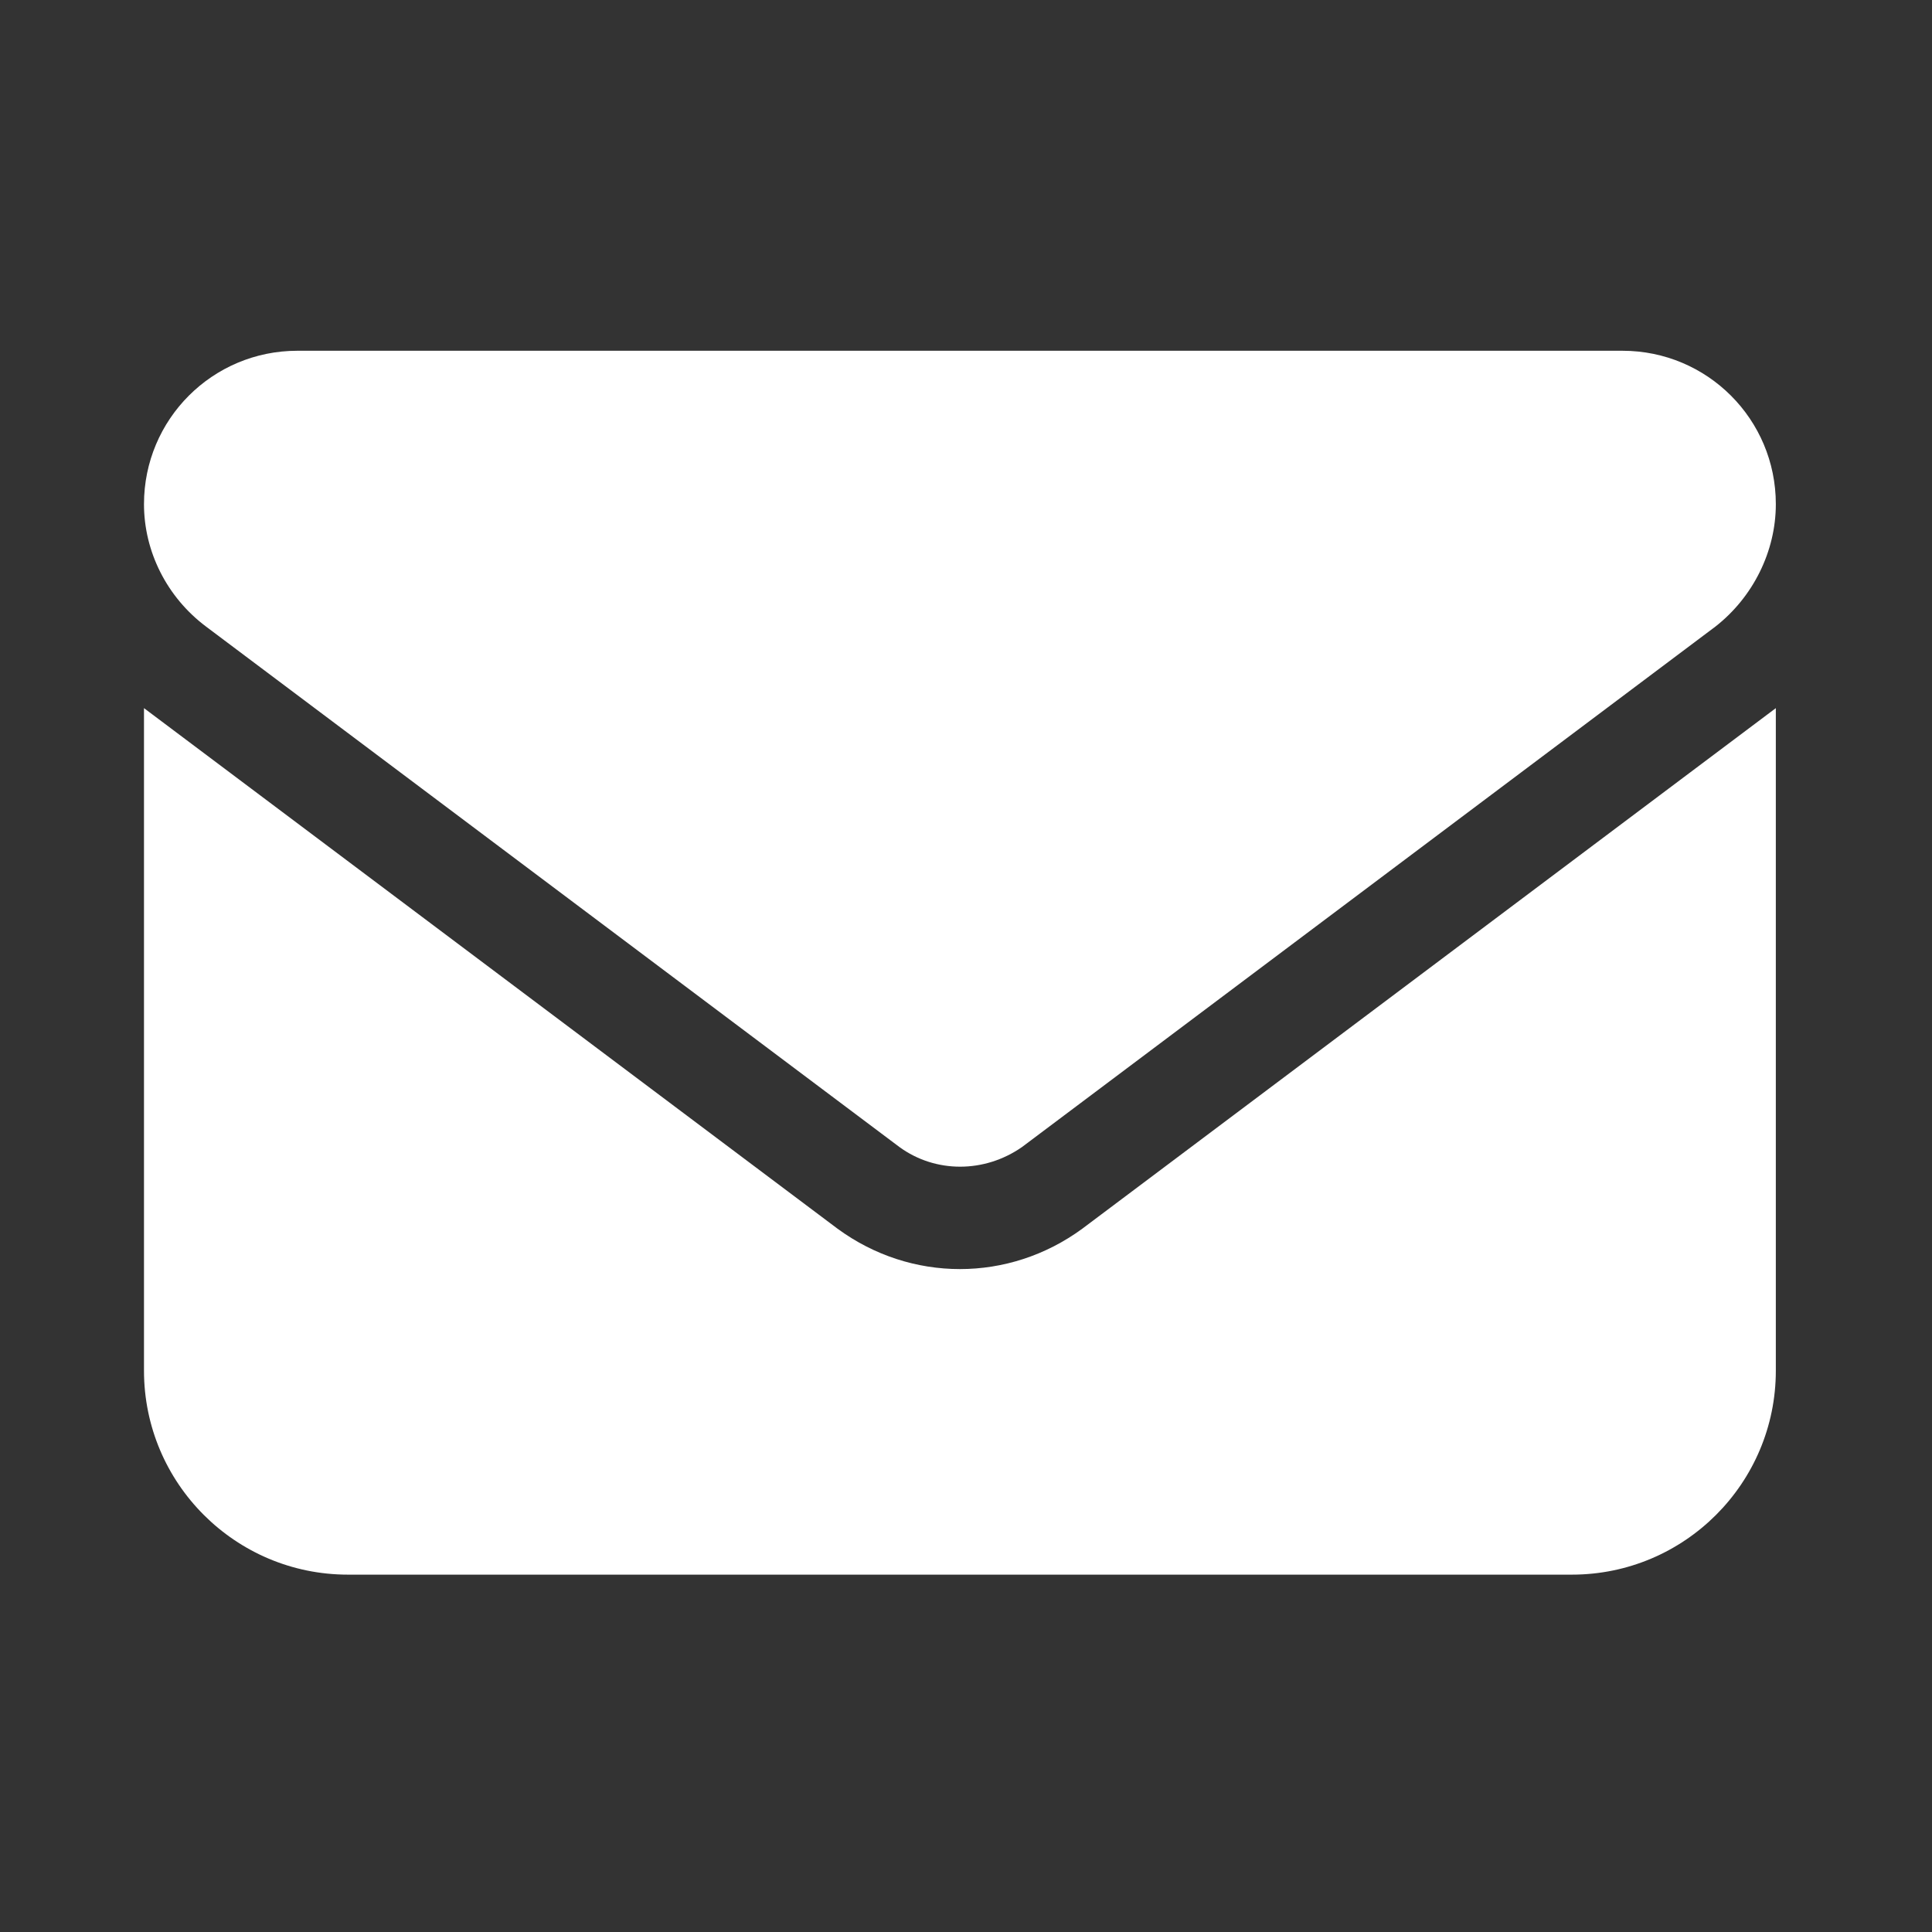 <?xml version="1.0" encoding="UTF-8" standalone="no"?>
<!DOCTYPE svg PUBLIC "-//W3C//DTD SVG 1.1//EN" "http://www.w3.org/Graphics/SVG/1.1/DTD/svg11.dtd">
<svg width="100%" height="100%" viewBox="0 0 100 100" version="1.1" xmlns="http://www.w3.org/2000/svg" xmlns:xlink="http://www.w3.org/1999/xlink" xml:space="preserve" xmlns:serif="http://www.serif.com/" style="fill-rule:evenodd;clip-rule:evenodd;stroke-linejoin:round;stroke-miterlimit:2;">
    <rect x="0" y="0" width="100" height="100" fill="#333333" stroke="none"/>
    <g transform="matrix(0.158,0,0,0.158,-60.797,-9.85)">
        <g transform="matrix(534.582,0,0,534.582,431.961,578.185)">
            <path d="M0.094,-0.75C0.042,-0.75 0,-0.708 0,-0.656C0,-0.627 0.014,-0.599 0.038,-0.581L0.463,-0.262C0.485,-0.246 0.515,-0.246 0.538,-0.262L0.963,-0.581C0.986,-0.599 1,-0.627 1,-0.656C1,-0.708 0.958,-0.75 0.906,-0.75L0.094,-0.75ZM0,-0.531L0,-0.125C0,-0.056 0.056,-0 0.125,-0L0.875,-0C0.944,-0 1,-0.056 1,-0.125L1,-0.531L0.575,-0.212C0.53,-0.179 0.47,-0.179 0.425,-0.212L0,-0.531Z" style="fill:white;fill-rule:nonzero;"/>
        </g>
    </g>
</svg>
